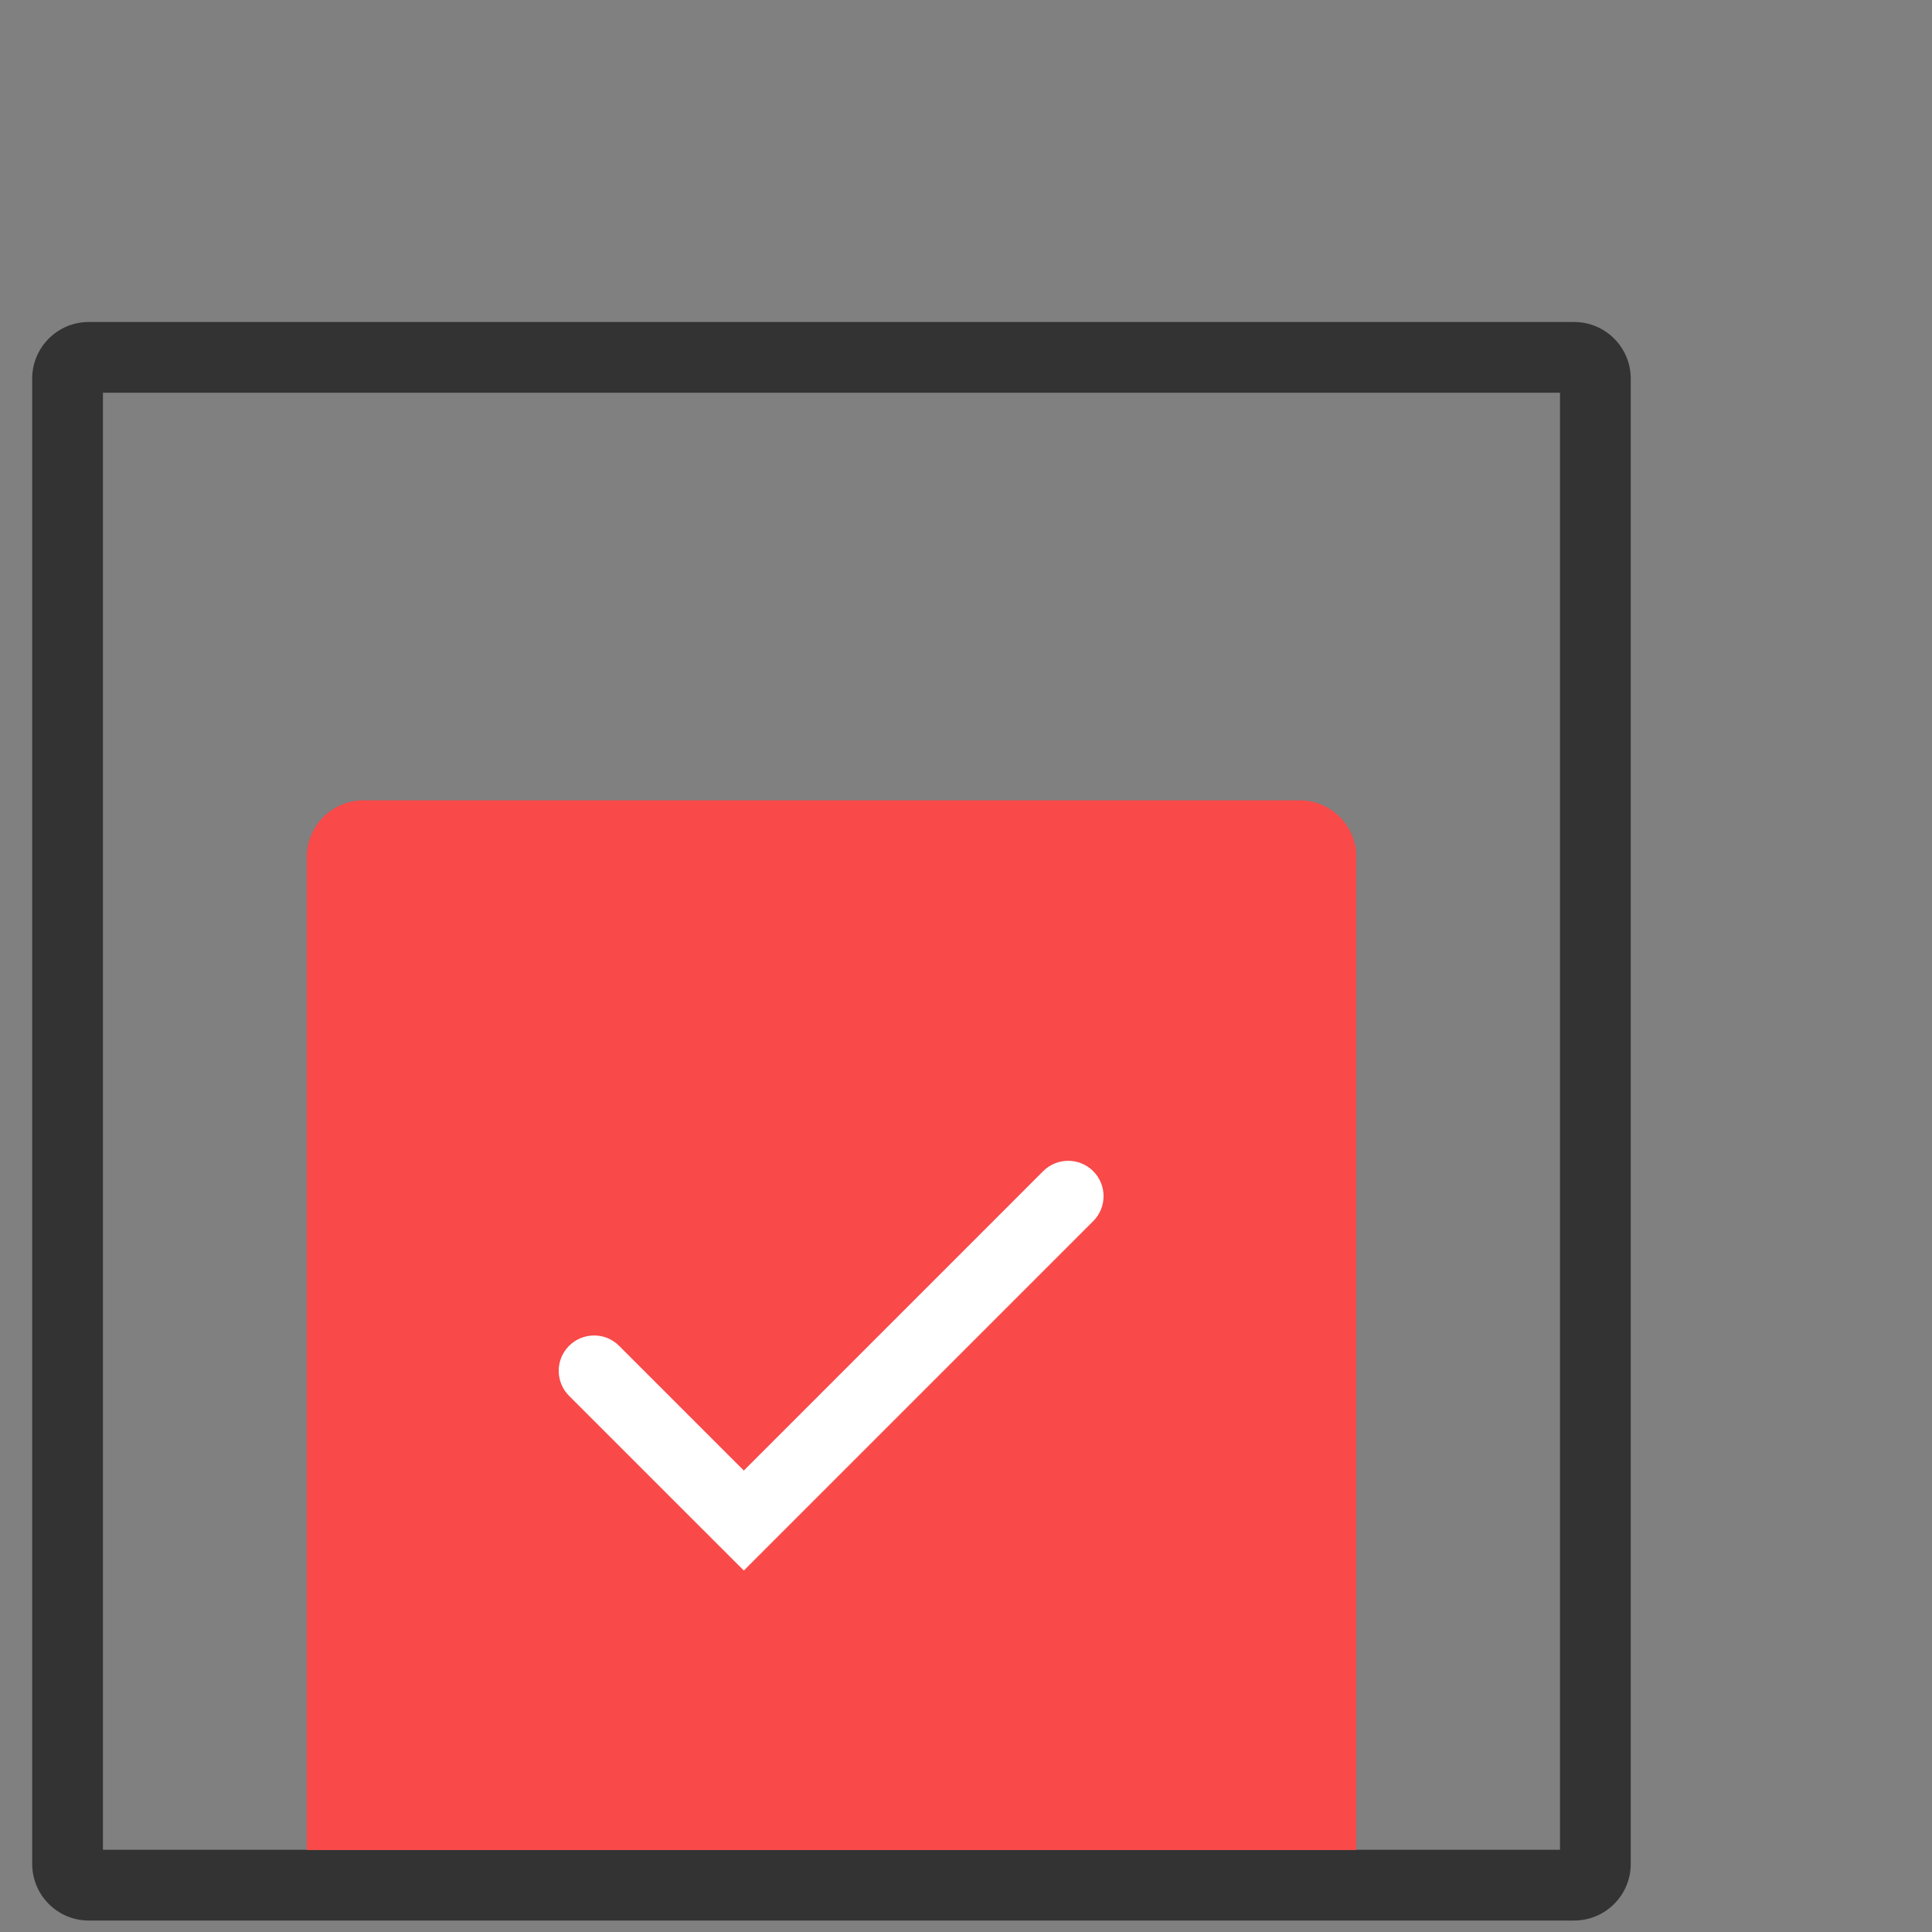 <?xml version="1.0" encoding="UTF-8"?> <svg xmlns="http://www.w3.org/2000/svg" width="60" height="60" viewBox="0 0 60 60" fill="none"><rect x="0" y="0" width="60" height="60" fill="#808080" stroke="none"/><path fill-rule="evenodd" clip-rule="evenodd" d="M3.197 12.197V57.447H48.447V12.197H3.197ZM2.757 10C1.787 10 1 10.787 1 11.757V57.886C1 58.857 1.787 59.644 2.757 59.644H48.886C49.857 59.644 50.644 58.857 50.644 57.886V11.757C50.644 10.787 49.857 10 48.886 10H2.757Z" fill="#333333"></path><path d="M9.531 26.617C9.531 25.646 10.318 24.859 11.289 24.859H40.363C41.334 24.859 42.12 25.646 42.12 26.617V57.449H9.531V26.617Z" fill="#F94949"></path><path fill-rule="evenodd" clip-rule="evenodd" d="M11.728 27.056V55.252H39.924V27.056H11.728ZM11.289 24.859C10.318 24.859 9.531 25.646 9.531 26.617V57.449H42.12V26.617C42.12 25.646 41.334 24.859 40.363 24.859H11.289Z" fill="#F94949"></path><path fill-rule="evenodd" clip-rule="evenodd" d="M33.95 36.371C34.379 36.8 34.379 37.496 33.95 37.925L23.1 48.775L17.673 43.349C17.244 42.92 17.244 42.225 17.673 41.796C18.102 41.367 18.798 41.367 19.227 41.796L23.1 45.669L32.397 36.371C32.826 35.943 33.521 35.943 33.95 36.371Z" fill="white"></path></svg> 
